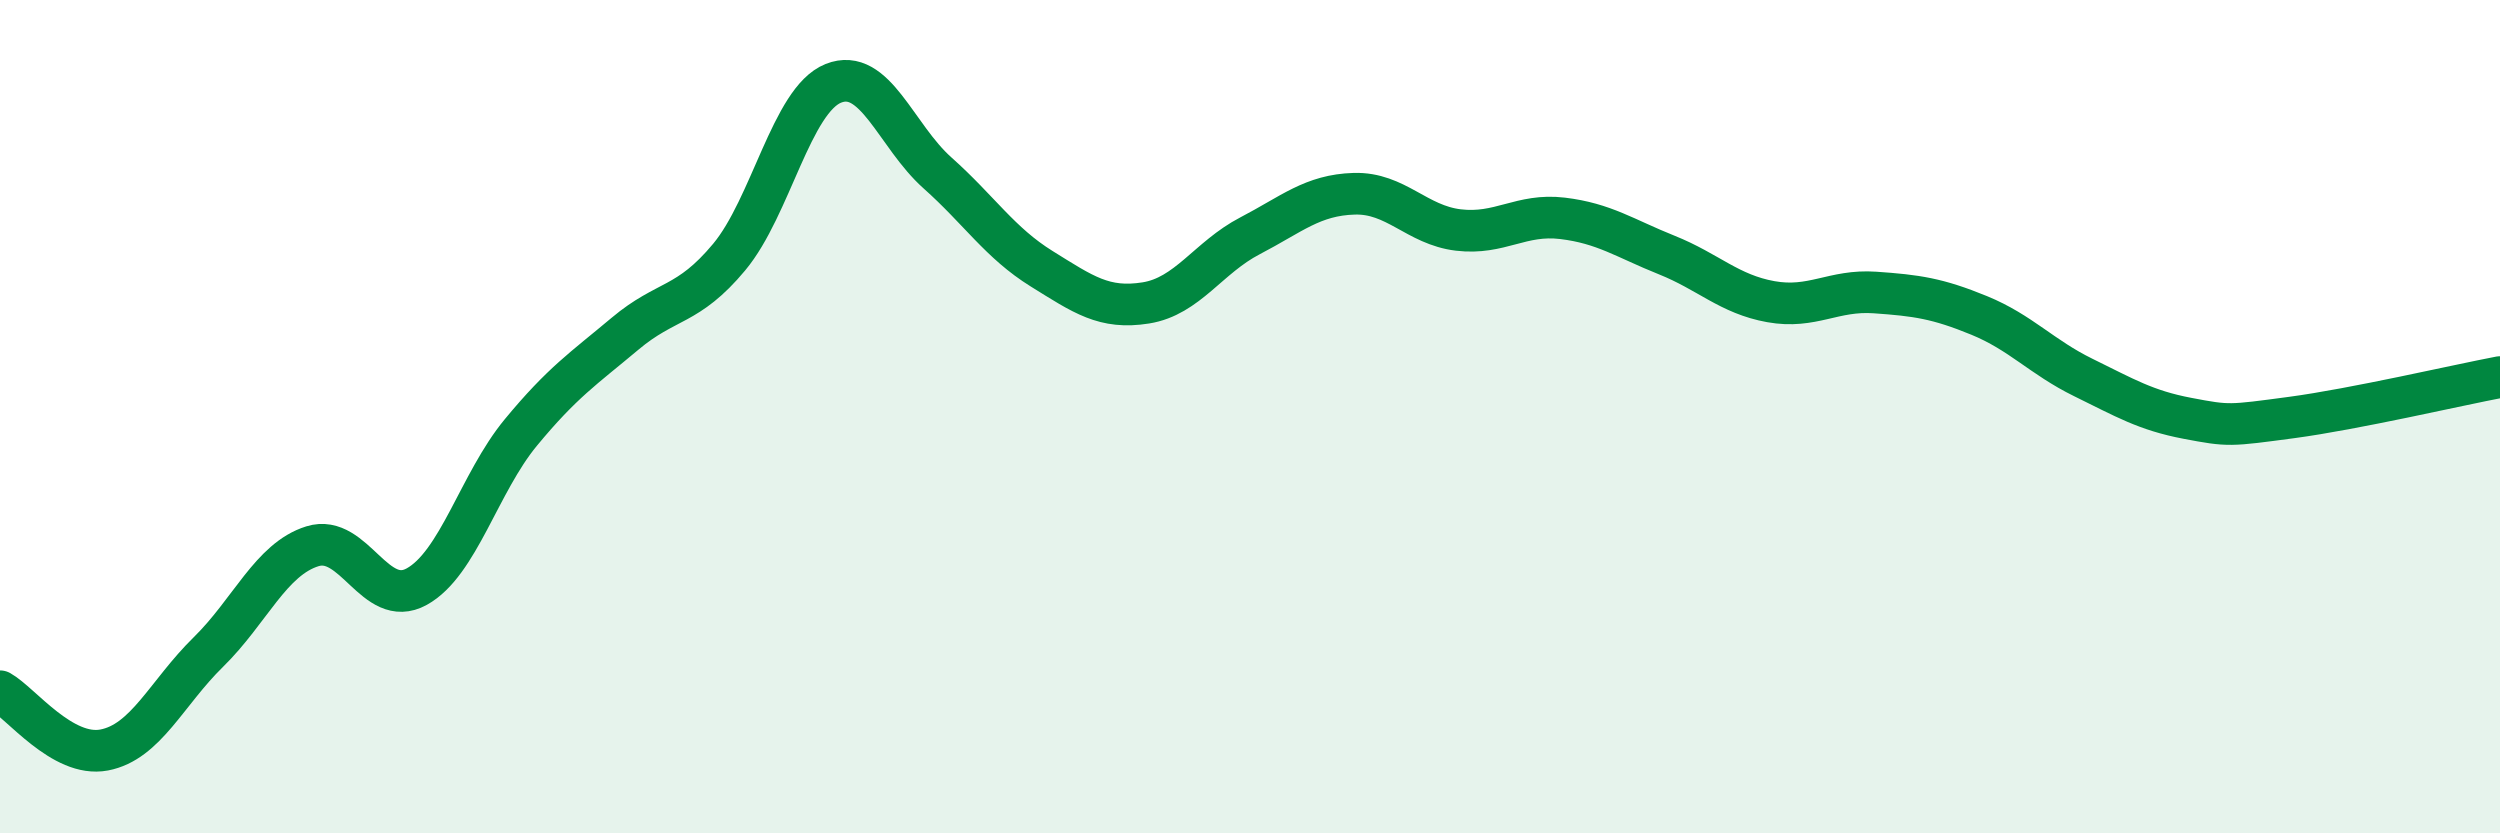 
    <svg width="60" height="20" viewBox="0 0 60 20" xmlns="http://www.w3.org/2000/svg">
      <path
        d="M 0,16.59 C 0.5,16.87 1.5,18.19 2.5,18 C 3.5,17.81 4,16.63 5,15.65 C 6,14.67 6.5,13.42 7.5,13.11 C 8.5,12.8 9,14.63 10,14.08 C 11,13.53 11.5,11.59 12.5,10.38 C 13.5,9.17 14,8.85 15,8.01 C 16,7.17 16.5,7.37 17.5,6.17 C 18.5,4.97 19,2.4 20,2 C 21,1.6 21.5,3.26 22.5,4.15 C 23.5,5.04 24,5.83 25,6.45 C 26,7.07 26.5,7.43 27.5,7.27 C 28.5,7.11 29,6.18 30,5.66 C 31,5.14 31.5,4.68 32.5,4.65 C 33.5,4.62 34,5.4 35,5.52 C 36,5.64 36.5,5.12 37.5,5.24 C 38.5,5.36 39,5.72 40,6.12 C 41,6.52 41.5,7.06 42.5,7.24 C 43.5,7.42 44,6.95 45,7.02 C 46,7.09 46.5,7.16 47.5,7.57 C 48.5,7.98 49,8.57 50,9.06 C 51,9.55 51.5,9.85 52.5,10.04 C 53.5,10.23 53.5,10.22 55,10.02 C 56.5,9.82 59,9.24 60,9.05L60 20L0 20Z"
        fill="#008740"
        opacity="0.1"
        stroke-linecap="round"
        stroke-linejoin="round"
      />
      <path
        d="M 0,16.59 C 0.5,16.87 1.5,18.19 2.5,18 C 3.5,17.81 4,16.63 5,15.65 C 6,14.67 6.5,13.42 7.5,13.11 C 8.5,12.8 9,14.63 10,14.08 C 11,13.53 11.5,11.59 12.5,10.38 C 13.5,9.17 14,8.85 15,8.01 C 16,7.17 16.5,7.37 17.5,6.17 C 18.5,4.97 19,2.4 20,2 C 21,1.6 21.5,3.26 22.5,4.15 C 23.5,5.04 24,5.83 25,6.45 C 26,7.07 26.5,7.43 27.5,7.27 C 28.5,7.11 29,6.18 30,5.66 C 31,5.14 31.5,4.68 32.5,4.65 C 33.5,4.62 34,5.4 35,5.52 C 36,5.64 36.5,5.12 37.5,5.24 C 38.5,5.36 39,5.72 40,6.12 C 41,6.52 41.5,7.06 42.5,7.24 C 43.5,7.42 44,6.95 45,7.02 C 46,7.09 46.5,7.16 47.5,7.57 C 48.5,7.98 49,8.57 50,9.06 C 51,9.55 51.5,9.85 52.5,10.04 C 53.5,10.23 53.5,10.22 55,10.02 C 56.5,9.82 59,9.24 60,9.05"
        stroke="#008740"
        stroke-width="1"
        fill="none"
        stroke-linecap="round"
        stroke-linejoin="round"
      />
    </svg>
  